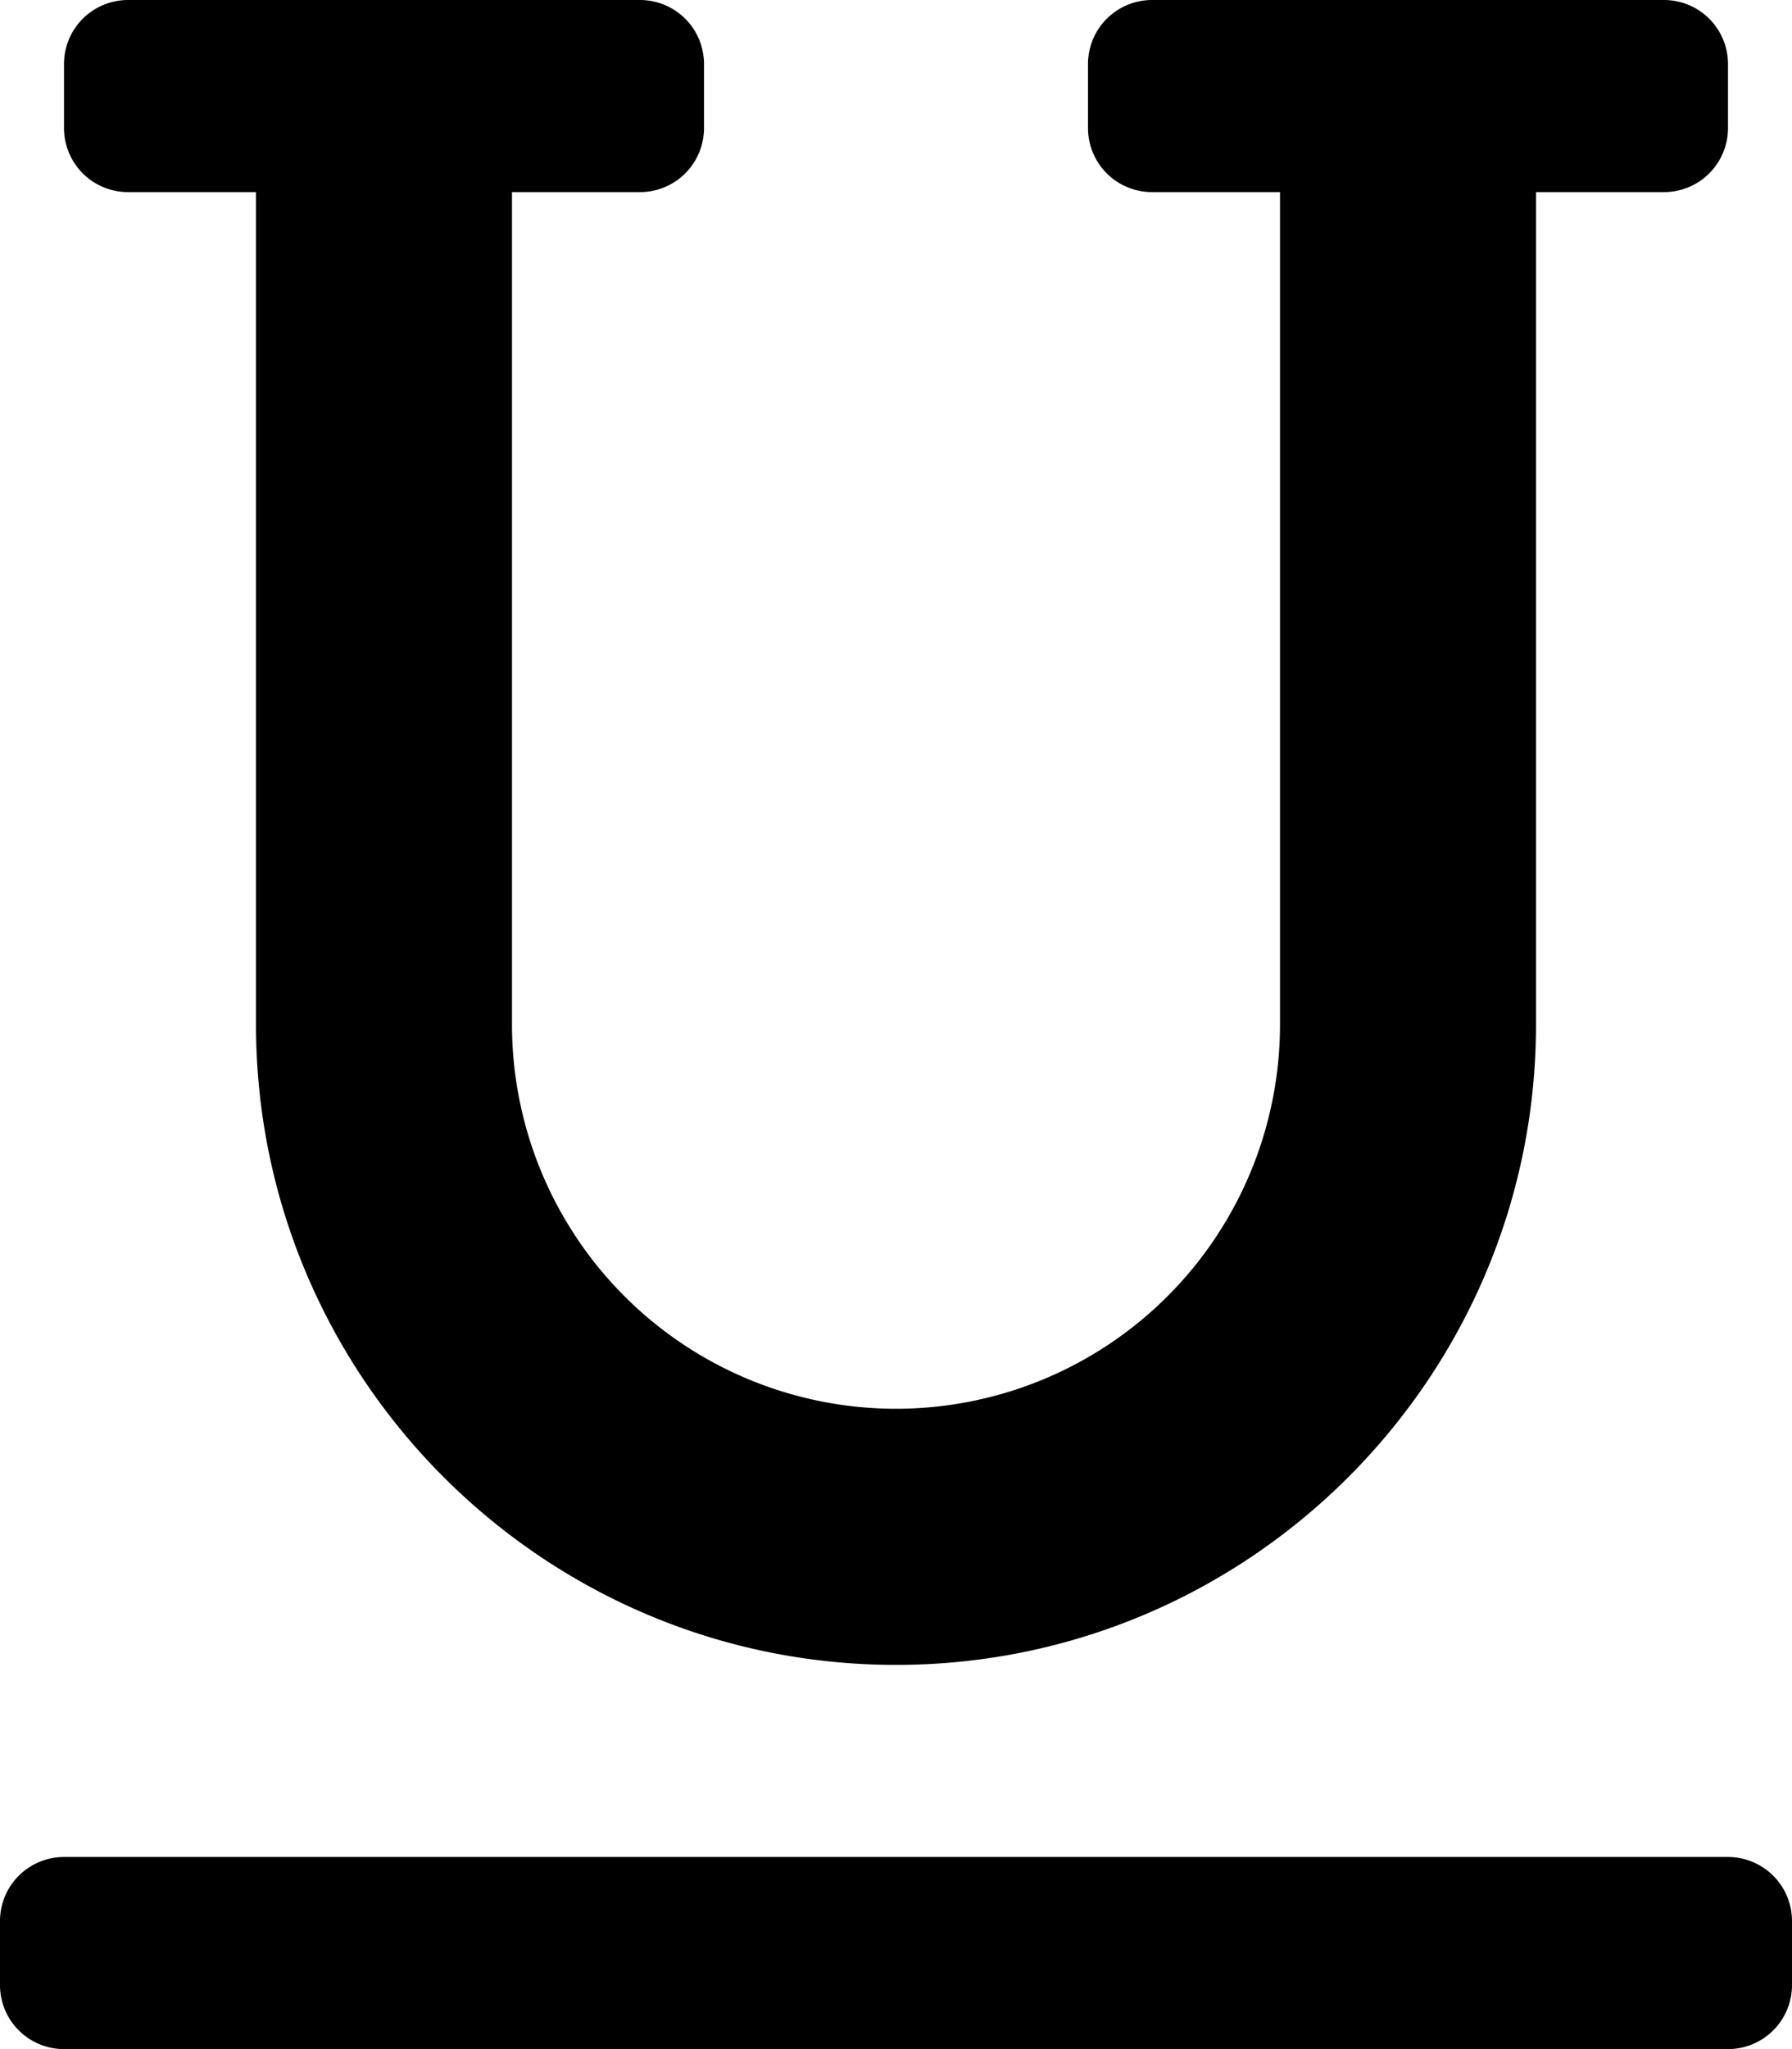 <svg xmlns="http://www.w3.org/2000/svg" viewBox="0 0 448 512"><!-- Font Awesome Pro 5.15.4 by @fontawesome - https://fontawesome.com License - https://fontawesome.com/license (Commercial License) --><path d="M32 48h32v208c0 88.22 71.78 160 160 160s160-71.78 160-160V48h32a16 16 0 0 0 16-16V16a16 16 0 0 0-16-16H288a16 16 0 0 0-16 16v16a16 16 0 0 0 16 16h32v208a96 96 0 0 1-192 0V48h32a16 16 0 0 0 16-16V16a16 16 0 0 0-16-16H32a16 16 0 0 0-16 16v16a16 16 0 0 0 16 16zm400 416H16a16 16 0 0 0-16 16v16a16 16 0 0 0 16 16h416a16 16 0 0 0 16-16v-16a16 16 0 0 0-16-16z"/></svg>